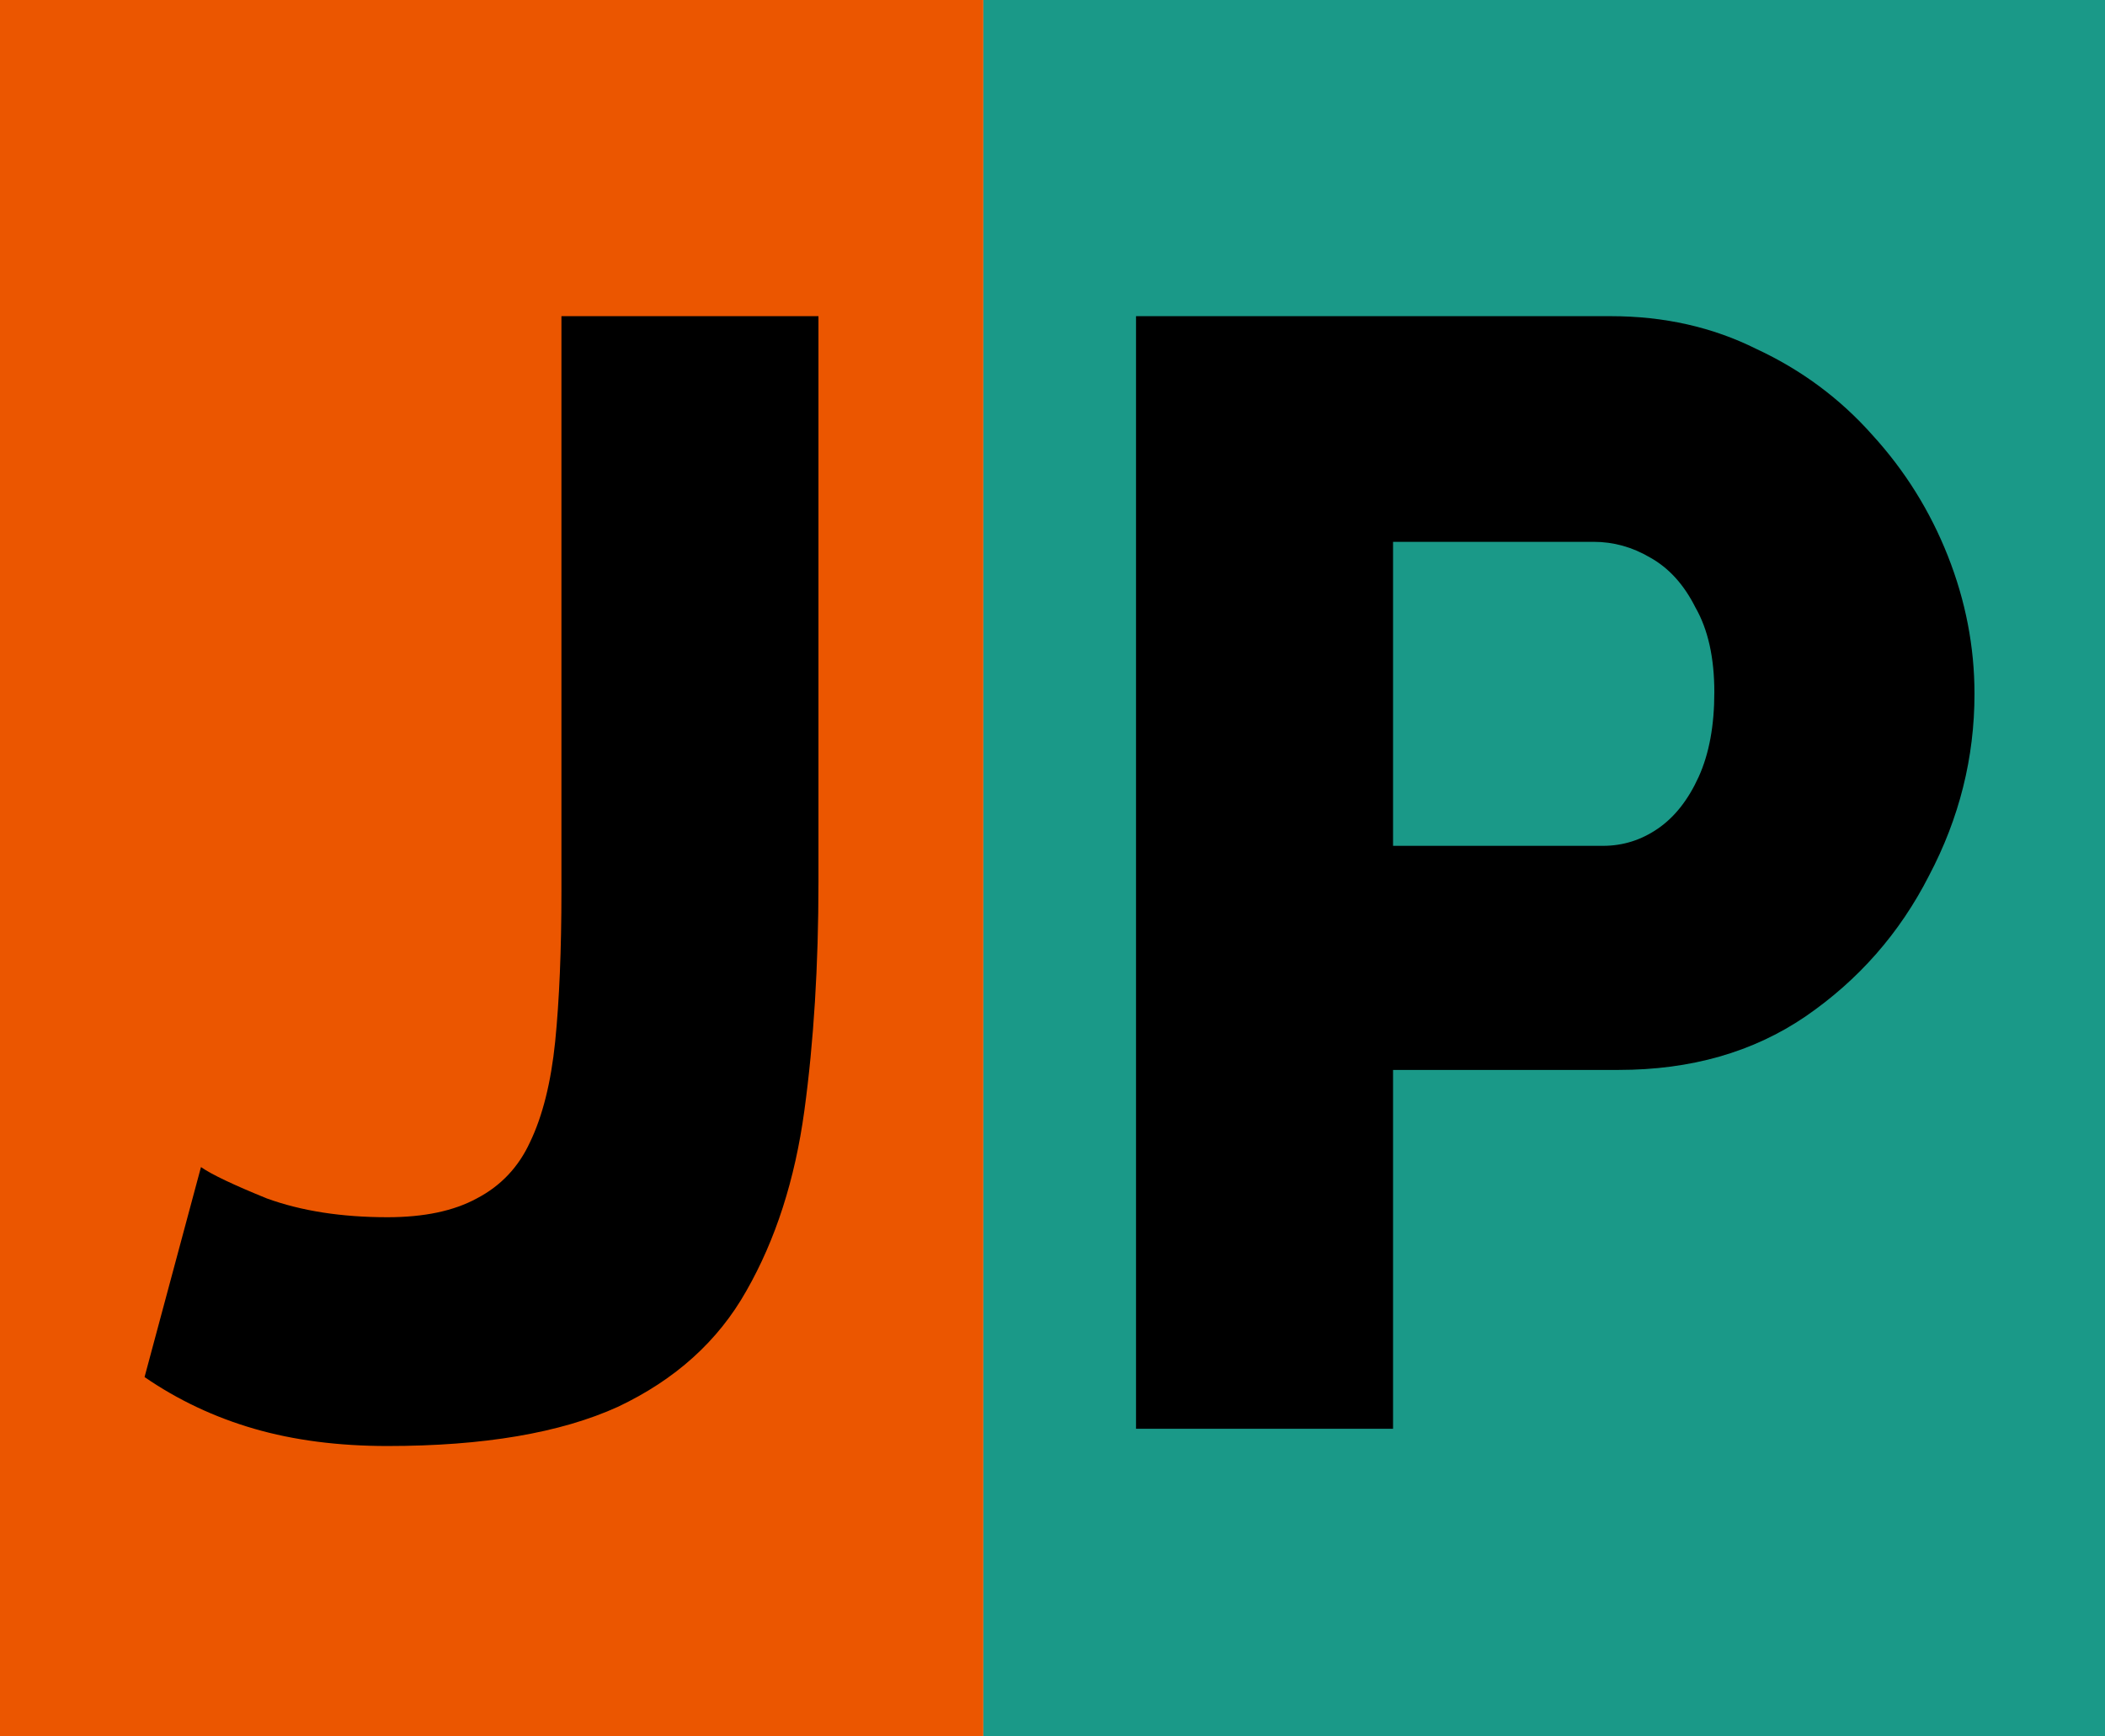 <svg width="137" height="113" viewBox="0 0 137 113" fill="none" xmlns="http://www.w3.org/2000/svg">
<rect width="64" height="113" fill="#EB5600"/>
<path d="M13.08 75.966C13.76 76.442 15.188 77.122 17.364 78.006C19.608 78.822 22.226 79.23 25.218 79.23C27.598 79.23 29.536 78.822 31.032 78.006C32.596 77.19 33.752 75.966 34.5 74.334C35.316 72.634 35.86 70.458 36.132 67.806C36.404 65.086 36.54 61.822 36.54 58.014V20.58H53.268V57.402C53.268 62.842 52.962 67.806 52.35 72.294C51.738 76.782 50.48 80.692 48.576 84.024C46.74 87.288 43.952 89.804 40.212 91.572C36.472 93.272 31.474 94.122 25.218 94.122C22.022 94.122 19.132 93.748 16.548 93C13.964 92.252 11.584 91.13 9.408 89.634L13.08 75.966Z" fill="black"/>
<rect x="64" width="73" height="113" fill="#1A9988"/>
<path d="M73.936 93V20.58H104.842C108.31 20.58 111.472 21.294 114.328 22.722C117.252 24.082 119.768 25.952 121.876 28.332C123.984 30.644 125.616 33.262 126.772 36.186C127.928 39.11 128.506 42.102 128.506 45.162C128.506 49.31 127.52 53.254 125.548 56.994C123.644 60.734 120.958 63.794 117.49 66.174C114.09 68.486 110.044 69.642 105.352 69.642H90.664V93H73.936ZM90.664 55.056H104.332C105.624 55.056 106.814 54.682 107.902 53.934C108.99 53.186 109.874 52.064 110.554 50.568C111.234 49.072 111.574 47.236 111.574 45.06C111.574 42.816 111.166 40.98 110.35 39.552C109.602 38.056 108.616 36.968 107.392 36.288C106.236 35.608 105.012 35.268 103.72 35.268H90.664V55.056Z" fill="black"/>
</svg>
